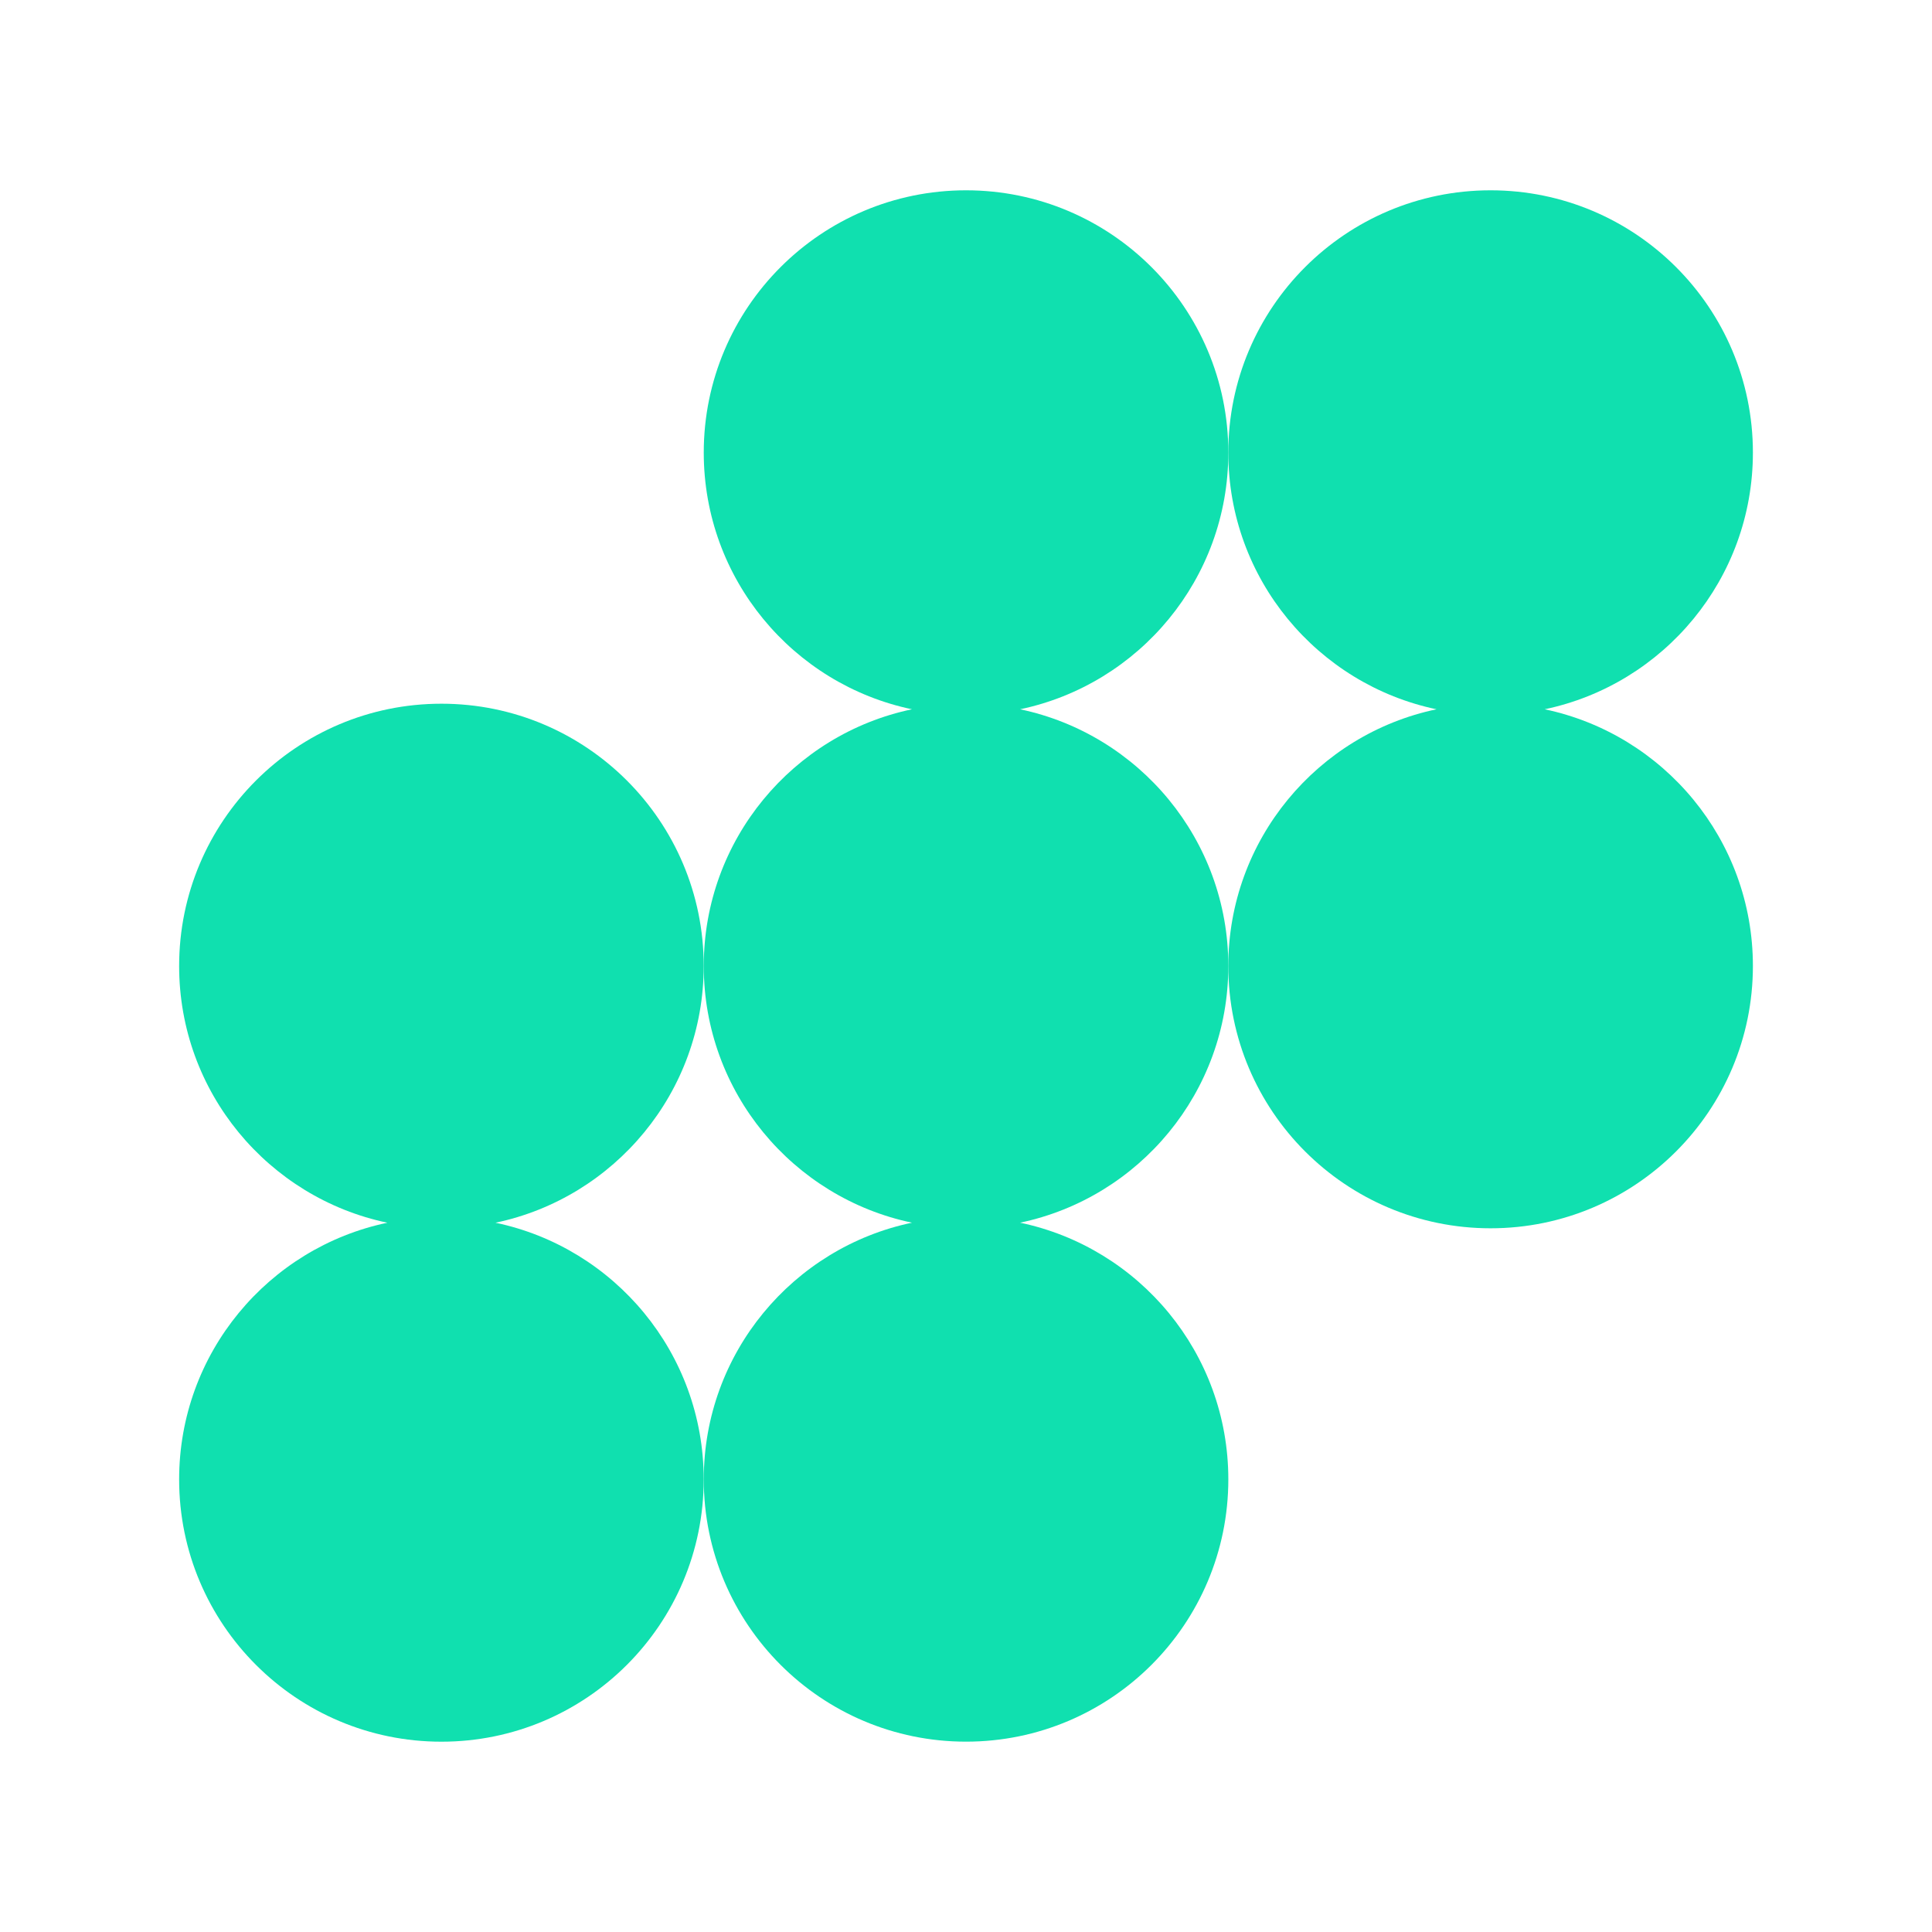 <?xml version="1.0" encoding="UTF-8"?> <!-- Generator: Adobe Illustrator 27.2.0, SVG Export Plug-In . SVG Version: 6.00 Build 0) --> <svg xmlns="http://www.w3.org/2000/svg" xmlns:xlink="http://www.w3.org/1999/xlink" id="Layer_1" x="0px" y="0px" viewBox="0 0 500 500" style="enable-background:new 0 0 500 500;" xml:space="preserve"> <style type="text/css"> .st0{display:none;} .st1{display:inline;fill:#10E0AF;} .st2{display:none;fill:#10E0AF;} .st3{fill:#10E0AF;} </style> <g id="_x32_4" class="st0"> <polygon class="st1" points="223.98,466.26 275.68,466.3 275.73,404.51 224.03,404.46 "></polygon> <rect x="224.29" y="33.72" class="st1" width="51.7" height="61.8"></rect> <rect x="33.72" y="224.01" class="st1" width="61.8" height="51.7"></rect> <polygon class="st1" points="404.5,224.27 404.46,275.97 466.25,276.02 466.3,224.32 "></polygon> <polygon class="st1" points="421.31,115.48 384.78,78.89 341.05,122.56 377.58,159.14 "></polygon> <rect x="87.91" y="355.14" transform="matrix(0.708 -0.707 0.707 0.708 -234.44 195.3)" class="st1" width="61.8" height="51.7"></rect> <rect x="355.13" y="350.29" transform="matrix(0.708 -0.707 0.707 0.708 -157.951 380.608)" class="st1" width="51.7" height="61.79"></rect> <rect x="93.17" y="87.92" transform="matrix(0.708 -0.707 0.707 0.708 -49.16 118.823)" class="st1" width="51.7" height="61.8"></rect> </g> <path class="st2" d="M434.79,220.03H322.34l79.52-79.51c11.7-11.71,11.7-30.68,0-42.38c-11.7-11.7-30.68-11.7-42.38,0l-79.52,79.52 V65.2c0-16.55-13.42-29.96-29.96-29.96c-16.55,0-29.97,13.41-29.97,29.96v112.45l-79.51-79.52c-11.71-11.7-30.68-11.7-42.38,0 c-11.7,11.7-11.7,30.68,0,42.38l79.52,79.51H65.2c-16.55,0-29.96,13.42-29.96,29.97c0,16.55,13.41,29.96,29.96,29.96h112.45 l-79.52,79.52c-11.7,11.7-11.7,30.68,0,42.38c11.7,11.7,30.68,11.7,42.38,0l79.51-79.52v112.45c0,16.55,13.42,29.97,29.97,29.97 c16.54,0,29.96-13.42,29.96-29.97V322.34l79.52,79.52c11.7,11.7,30.68,11.7,42.38,0c11.7-11.7,11.7-30.68,0-42.38l-79.52-79.52 h112.45c16.55,0,29.97-13.41,29.97-29.96C464.76,233.45,451.34,220.03,434.79,220.03z"></path> <path class="st2" d="M445.96,418.62c-3.63-3.63-5.67-8.55-5.67-13.67v-9.35v-87.43c0-10.68-8.66-19.33-19.33-19.33h-96.77 c-5.13,0-10.05-2.04-13.67-5.66l-19.5-19.5c-7.55-7.55-7.55-19.79,0-27.34l19.5-19.51c3.63-3.62,8.55-5.66,13.67-5.66l96.77,0.01 c10.68,0,19.33-8.66,19.33-19.33V104.4v-9.35c0-5.12,2.04-10.04,5.67-13.66l25.21-25.22c7.55-7.55,7.55-19.79,0-27.34 c-7.55-7.55-19.79-7.55-27.34,0l-25.21,25.21c-3.63,3.63-8.54,5.66-13.67,5.66l-9.35,0.01h-87.43c-10.68,0-19.33,8.66-19.33,19.33 l0,96.76c0,5.13-2.04,10.05-5.66,13.67l-19.51,19.5c-7.55,7.56-19.79,7.56-27.34,0l-19.5-19.5c-3.63-3.62-5.67-8.54-5.67-13.67 V79.04c0-10.68-8.66-19.33-19.33-19.33H104.4h-9.34c-5.12,0-10.04-2.04-13.67-5.66L56.17,28.83c-7.55-7.56-19.79-7.56-27.34,0 c-7.55,7.55-7.55,19.79,0,27.34l25.22,25.22c3.63,3.63,5.67,8.54,5.67,13.67v9.34v87.43c0,10.68,8.66,19.33,19.33,19.33h96.77 c5.13,0,10.04,2.04,13.67,5.66l19.51,19.51c7.55,7.55,7.55,19.79,0,27.34l-19.51,19.5c-3.63,3.63-8.55,5.67-13.67,5.66H79.04 c-10.68,0-19.33,8.66-19.33,19.33l0,87.43v9.35c0,5.12-2.04,10.04-5.66,13.66l-25.21,25.21c-7.55,7.56-7.55,19.79,0,27.35 c7.55,7.55,19.79,7.55,27.34,0l25.21-25.22c3.63-3.62,8.55-5.66,13.67-5.66h9.35h87.43c10.68,0,19.33-8.66,19.33-19.33l0-96.77 c0-5.12,2.04-10.04,5.67-13.66l19.5-19.51c7.55-7.55,19.8-7.55,27.34,0l19.5,19.5c3.63,3.63,5.66,8.54,5.66,13.67l0,96.77 c0,10.67,8.66,19.33,19.33,19.33l87.43,0.01h9.35c5.13,0,10.04,2.04,13.67,5.66l25.22,25.22c7.55,7.55,19.79,7.55,27.34,0 c7.55-7.56,7.55-19.79,0-27.35L445.96,418.62z"></path> <g class="st0"> <path class="st1" d="M250,176.83c42.22,0,76.44-34.22,76.44-76.43S292.21,23.97,250,23.97c-42.21,0-76.43,34.22-76.43,76.43 S207.79,176.83,250,176.83z"></path> <path class="st1" d="M97.13,173.56c-42.21,0-76.43,34.23-76.43,76.43c0,42.22,34.22,76.44,76.43,76.44 c42.22,0,76.43-34.23,76.43-76.44C173.56,207.79,139.35,173.56,97.13,173.56z"></path> <path class="st1" d="M402.87,173.56c-42.22,0-76.43,34.23-76.43,76.43c0,42.22,34.22,76.44,76.43,76.44 c42.21,0,76.43-34.23,76.43-76.44C479.3,207.79,445.08,173.56,402.87,173.56z"></path> <path class="st1" d="M250,323.17c-42.21,0-76.43,34.22-76.43,76.43s34.22,76.43,76.43,76.43c42.22,0,76.44-34.22,76.44-76.43 S292.21,323.17,250,323.17z"></path> </g> <path class="st2" d="M399.04,169.34c-35.3-5.38-63-33.08-68.38-68.38c-14.06-92.41-147.25-92.41-161.32,0 c-5.38,35.3-33.08,63-68.38,68.38c-92.41,14.07-92.41,147.25,0,161.32c35.3,5.38,63,33.08,68.38,68.38 c14.06,92.41,147.25,92.41,161.32,0c5.38-35.3,33.08-63,68.38-68.38C491.45,316.59,491.45,183.41,399.04,169.34z"></path> <path class="st2" d="M351.89,159.83l42.57-42.57c35.47,38.54,52.7,87.83,51.69,136.83L351.89,159.83z M291.78,219.95l128.17,128.17 c13.04-22.55,21.22-47.14,24.54-72.25L340.17,171.55L291.78,219.95z M53.85,245.91c-1.02,48.99,16.22,98.28,51.69,136.83 l42.57-42.57L53.85,245.91z M117.26,394.46c38.55,35.47,87.84,52.7,136.83,51.69l-94.26-94.26L117.26,394.46z M208.22,280.06 L80.06,151.89c-13.04,22.55-21.22,47.14-24.54,72.24l104.31,104.31L208.22,280.06z M268.34,219.95L137.57,89.18 c-9.24,6.48-18.05,13.84-26.3,22.09c-8.25,8.25-15.61,17.06-22.09,26.3l130.76,130.76L268.34,219.95z M171.55,340.17l104.31,104.31 c25.11-3.32,49.7-11.5,72.25-24.54L219.95,291.78L171.55,340.17z M410.82,362.43L280.06,231.67l-48.39,48.39l130.77,130.76 c9.24-6.47,18.05-13.83,26.3-22.09C396.99,380.48,404.34,371.67,410.82,362.43z M328.45,159.83L224.14,55.52 c-25.11,3.32-49.7,11.5-72.25,24.54l128.17,128.17L328.45,159.83z M382.74,105.54c-38.55-35.47-87.84-52.71-136.83-51.69 l94.26,94.26L382.74,105.54z"></path> <path class="st2" d="M460.21,238.41H316.14c-14.08,0-21.13-17.03-11.17-26.98l101.87-101.87c4.53-4.53,4.53-11.87,0-16.39 c-4.53-4.53-11.87-4.53-16.39,0L288.57,195.03c-9.96,9.96-26.98,2.91-26.98-11.18V39.79c0-6.41-5.19-11.59-11.59-11.59 c-6.4,0-11.59,5.19-11.59,11.59v144.07c0,14.08-17.02,21.13-26.98,11.18L109.55,93.17c-4.53-4.53-11.87-4.53-16.39,0 c-4.53,4.52-4.53,11.87,0,16.39l101.87,101.87c9.96,9.96,2.91,26.98-11.17,26.98H39.79c-6.4,0-11.59,5.19-11.59,11.59 c0,6.4,5.19,11.59,11.59,11.59h144.07c14.08,0,21.13,17.02,11.17,26.98L93.16,390.45c-4.53,4.52-4.53,11.86,0,16.39 c4.52,4.53,11.87,4.53,16.39,0l101.87-101.87c9.96-9.96,26.98-2.91,26.98,11.17v144.07c0,6.4,5.19,11.59,11.59,11.59 c6.4,0,11.59-5.19,11.59-11.59V316.15c0-14.08,17.02-21.13,26.98-11.18l101.87,101.87c4.53,4.53,11.87,4.53,16.39,0 c4.53-4.53,4.53-11.87,0-16.39L304.97,288.57c-9.96-9.96-2.91-26.98,11.17-26.98h144.07c6.4,0,11.59-5.19,11.59-11.59 C471.81,243.6,466.61,238.41,460.21,238.41z"></path> <path class="st2" d="M409.55,337.69l-0.76-0.76c-12.68-12.68-16.83-31.15-12.23-48.47c3.26-12.27,5.02-25.14,5.02-38.46 c0-13.32-1.76-26.19-5.02-38.46c-4.61-17.32-0.45-35.79,12.23-48.47l0.76-0.76l36.12-36.12c19.04-19.04,19.04-49.91,0-68.95 l-2.91-2.91c-19.04-19.04-49.91-19.04-68.95,0l-36.12,36.12l-0.76,0.77c-12.68,12.67-31.14,16.83-48.47,12.22 c-12.27-3.26-25.14-5.03-38.45-5.03c-13.32,0-26.2,1.76-38.46,5.03c-17.33,4.6-35.79,0.45-48.47-12.22l-0.76-0.76l-36.12-36.13 c-19.04-19.04-49.91-19.04-68.95,0l-2.91,2.91c-19.04,19.04-19.04,49.91,0,68.95l36.12,36.12l0.76,0.76 c12.68,12.68,16.83,31.15,12.23,48.47c-3.26,12.27-5.02,25.14-5.03,38.46c0,13.32,1.77,26.19,5.03,38.46 c4.6,17.32,0.45,35.79-12.23,48.47l-0.76,0.76l-36.12,36.12c-19.04,19.04-19.04,49.91,0,68.95l2.91,2.91 c19.04,19.04,49.91,19.04,68.95,0l36.12-36.13l0.76-0.76c12.68-12.68,31.14-16.83,48.47-12.22c12.27,3.25,25.14,5.02,38.46,5.03 c13.32-0.01,26.19-1.76,38.45-5.03c17.33-4.6,35.79-0.46,48.47,12.22l0.76,0.76l36.12,36.13c19.04,19.04,49.91,19.04,68.95,0 l2.91-2.91c19.04-19.04,19.04-49.91,0-68.95L409.55,337.69z M309.41,298.57c2.24,4.14-2.28,8.66-6.42,6.42 c-32.97-17.87-73.21-17.72-106.36,0.38c-4.15,2.27-8.7-2.28-6.43-6.42c18.1-33.15,18.25-73.39,0.38-106.36 c-2.24-4.14,2.28-8.66,6.42-6.42c32.97,17.87,73.21,17.72,106.36-0.38c4.15-2.27,8.69,2.28,6.43,6.42 C291.69,225.36,291.54,265.6,309.41,298.57z"></path> <path class="st2" d="M433.9,214.88h-14.32c-31.29,0-46.96-37.83-24.83-59.96l10.12-10.12c13.72-13.71,13.72-35.95,0-49.67 c-13.71-13.72-35.95-13.72-49.67,0l-10.13,10.12c-22.12,22.12-59.95,6.45-59.95-24.84V66.1c0-19.39-15.72-35.12-35.12-35.12 S214.88,46.7,214.88,66.1v14.32c0,31.29-37.83,46.96-59.95,24.84L144.8,95.13c-13.71-13.72-35.95-13.72-49.67,0 c-13.72,13.71-13.72,35.95,0,49.67l10.12,10.12c22.12,22.12,6.46,59.96-24.83,59.96H66.1c-19.4,0-35.12,15.72-35.12,35.12 c0,19.4,15.72,35.13,35.12,35.13h14.32c31.29,0,46.96,37.82,24.83,59.96L95.13,355.2c-13.72,13.71-13.72,35.95,0,49.67 c13.71,13.71,35.95,13.71,49.67,0l10.13-10.12c22.12-22.12,59.95-6.45,59.95,24.83v14.32c0,19.4,15.72,35.13,35.12,35.13 s35.12-15.72,35.12-35.13v-14.32c0-31.29,37.83-46.95,59.95-24.83l10.13,10.12c13.71,13.71,35.95,13.71,49.67,0 c13.72-13.71,13.72-35.95,0-49.67l-10.12-10.12c-22.12-22.13-6.45-59.96,24.83-59.96h14.32c19.4,0,35.12-15.72,35.12-35.13 C469.02,230.6,453.3,214.88,433.9,214.88z"></path> <path class="st2" d="M394.61,101.73c-32.8-7.2-89.81,18.14-96.15-19.86c-6.34-19,50.68-31.68,44.34-44.35 C304.8-6.82,235.12,50.19,197.11,94.53c-6.34,6.34-25.34,19.01-38.01,0c-6.34-25.33,25.34-63.34,6.33-63.34 c-63.35,0-63.35,88.69-63.35,145.69c0,12.67-6.34,31.68-19,25.34c-19,0-25.34-25.34-38.01-44.35c-12.67-12.67-12.67,0-19,6.34 c-25.34,76.01,88.69,107.69,69.68,177.37c-6.33,6.33-38.01-12.67-63.35-12.67c12.67,95.03,126.7,44.35,171.04,88.69 c19,19-69.68,25.34-31.68,50.68c63.35,44.35,101.36-69.68,164.7-69.68c25.34,0-19,63.35,0,63.35c88.69,0,38.01-120.36,82.35-164.71 c19-19,25.34,69.68,50.68,31.68c38.01-63.35-69.68-107.69-69.68-164.7c0-25.34,57.01,25.33,69.68,0 c6.34-12.67-6.34-31.68-26.77-41.88C429.02,112.95,411.95,105.27,394.61,101.73z"></path> <g class="st0"> <ellipse transform="matrix(0.973 -0.23 0.23 0.973 -25.261 31.194)" class="st1" cx="121.32" cy="124.07" rx="64.34" ry="64.34"></ellipse> <path class="st1" d="M378.67,188.41L378.67,188.41c35.53,0,64.34-28.8,64.34-64.34s-28.81-64.34-64.34-64.34h0 c-35.53,0-64.34,28.8-64.34,64.34S343.14,188.41,378.67,188.41z"></path> <path class="st1" d="M250,185.66c-35.53,0-64.34,28.81-64.34,64.34c0,35.53,28.81,64.35,64.34,64.35 c35.53,0,64.34-28.81,64.34-64.35C314.33,214.47,285.53,185.66,250,185.66z"></path> <ellipse transform="matrix(0.987 -0.16 0.16 0.987 -58.65 24.288)" class="st1" cx="121.32" cy="375.93" rx="64.34" ry="64.34"></ellipse> <path class="st1" d="M378.68,311.59L378.68,311.59c-35.53,0-64.34,28.8-64.34,64.34s28.81,64.34,64.34,64.34h0 c35.53,0,64.34-28.8,64.34-64.34S414.21,311.59,378.68,311.59z"></path> </g> <g> <path class="st3" d="M264,183.56c30.78-6.45,53.89-33.74,53.89-66.43c0-37.49-30.39-67.88-67.88-67.88 c-37.49,0-67.88,30.39-67.88,67.88c0,32.7,23.11,59.98,53.89,66.43c-30.77,6.45-53.89,33.75-53.89,66.43 c0,32.7,23.11,59.99,53.89,66.44c-30.77,6.45-53.89,33.74-53.89,66.43c0,37.49,30.39,67.88,67.88,67.88 c37.49,0,67.88-30.39,67.88-67.88c0-32.7-23.11-59.98-53.89-66.43c30.78-6.45,53.89-33.75,53.89-66.44 C317.88,217.31,294.77,190.02,264,183.56z"></path> <path class="st3" d="M399.76,183.56c30.78-6.45,53.89-33.74,53.89-66.43c0-37.49-30.39-67.88-67.89-67.88 c-37.49,0-67.88,30.39-67.88,67.88c0,32.7,23.11,59.98,53.89,66.43c-30.77,6.45-53.89,33.75-53.89,66.43 c0,37.49,30.39,67.89,67.88,67.89c37.49,0,67.89-30.4,67.89-67.89C453.65,217.31,430.54,190.02,399.76,183.56z"></path> <path class="st3" d="M128.23,316.44c30.77-6.45,53.89-33.75,53.89-66.44c0-37.49-30.39-67.88-67.88-67.88 c-37.49,0-67.88,30.4-67.88,67.88c0,32.7,23.11,59.99,53.89,66.44c-30.78,6.45-53.89,33.74-53.89,66.43 c0,37.49,30.39,67.88,67.88,67.88c37.49,0,67.88-30.39,67.88-67.88C182.11,350.17,159,322.89,128.23,316.44z"></path> </g> </svg> 